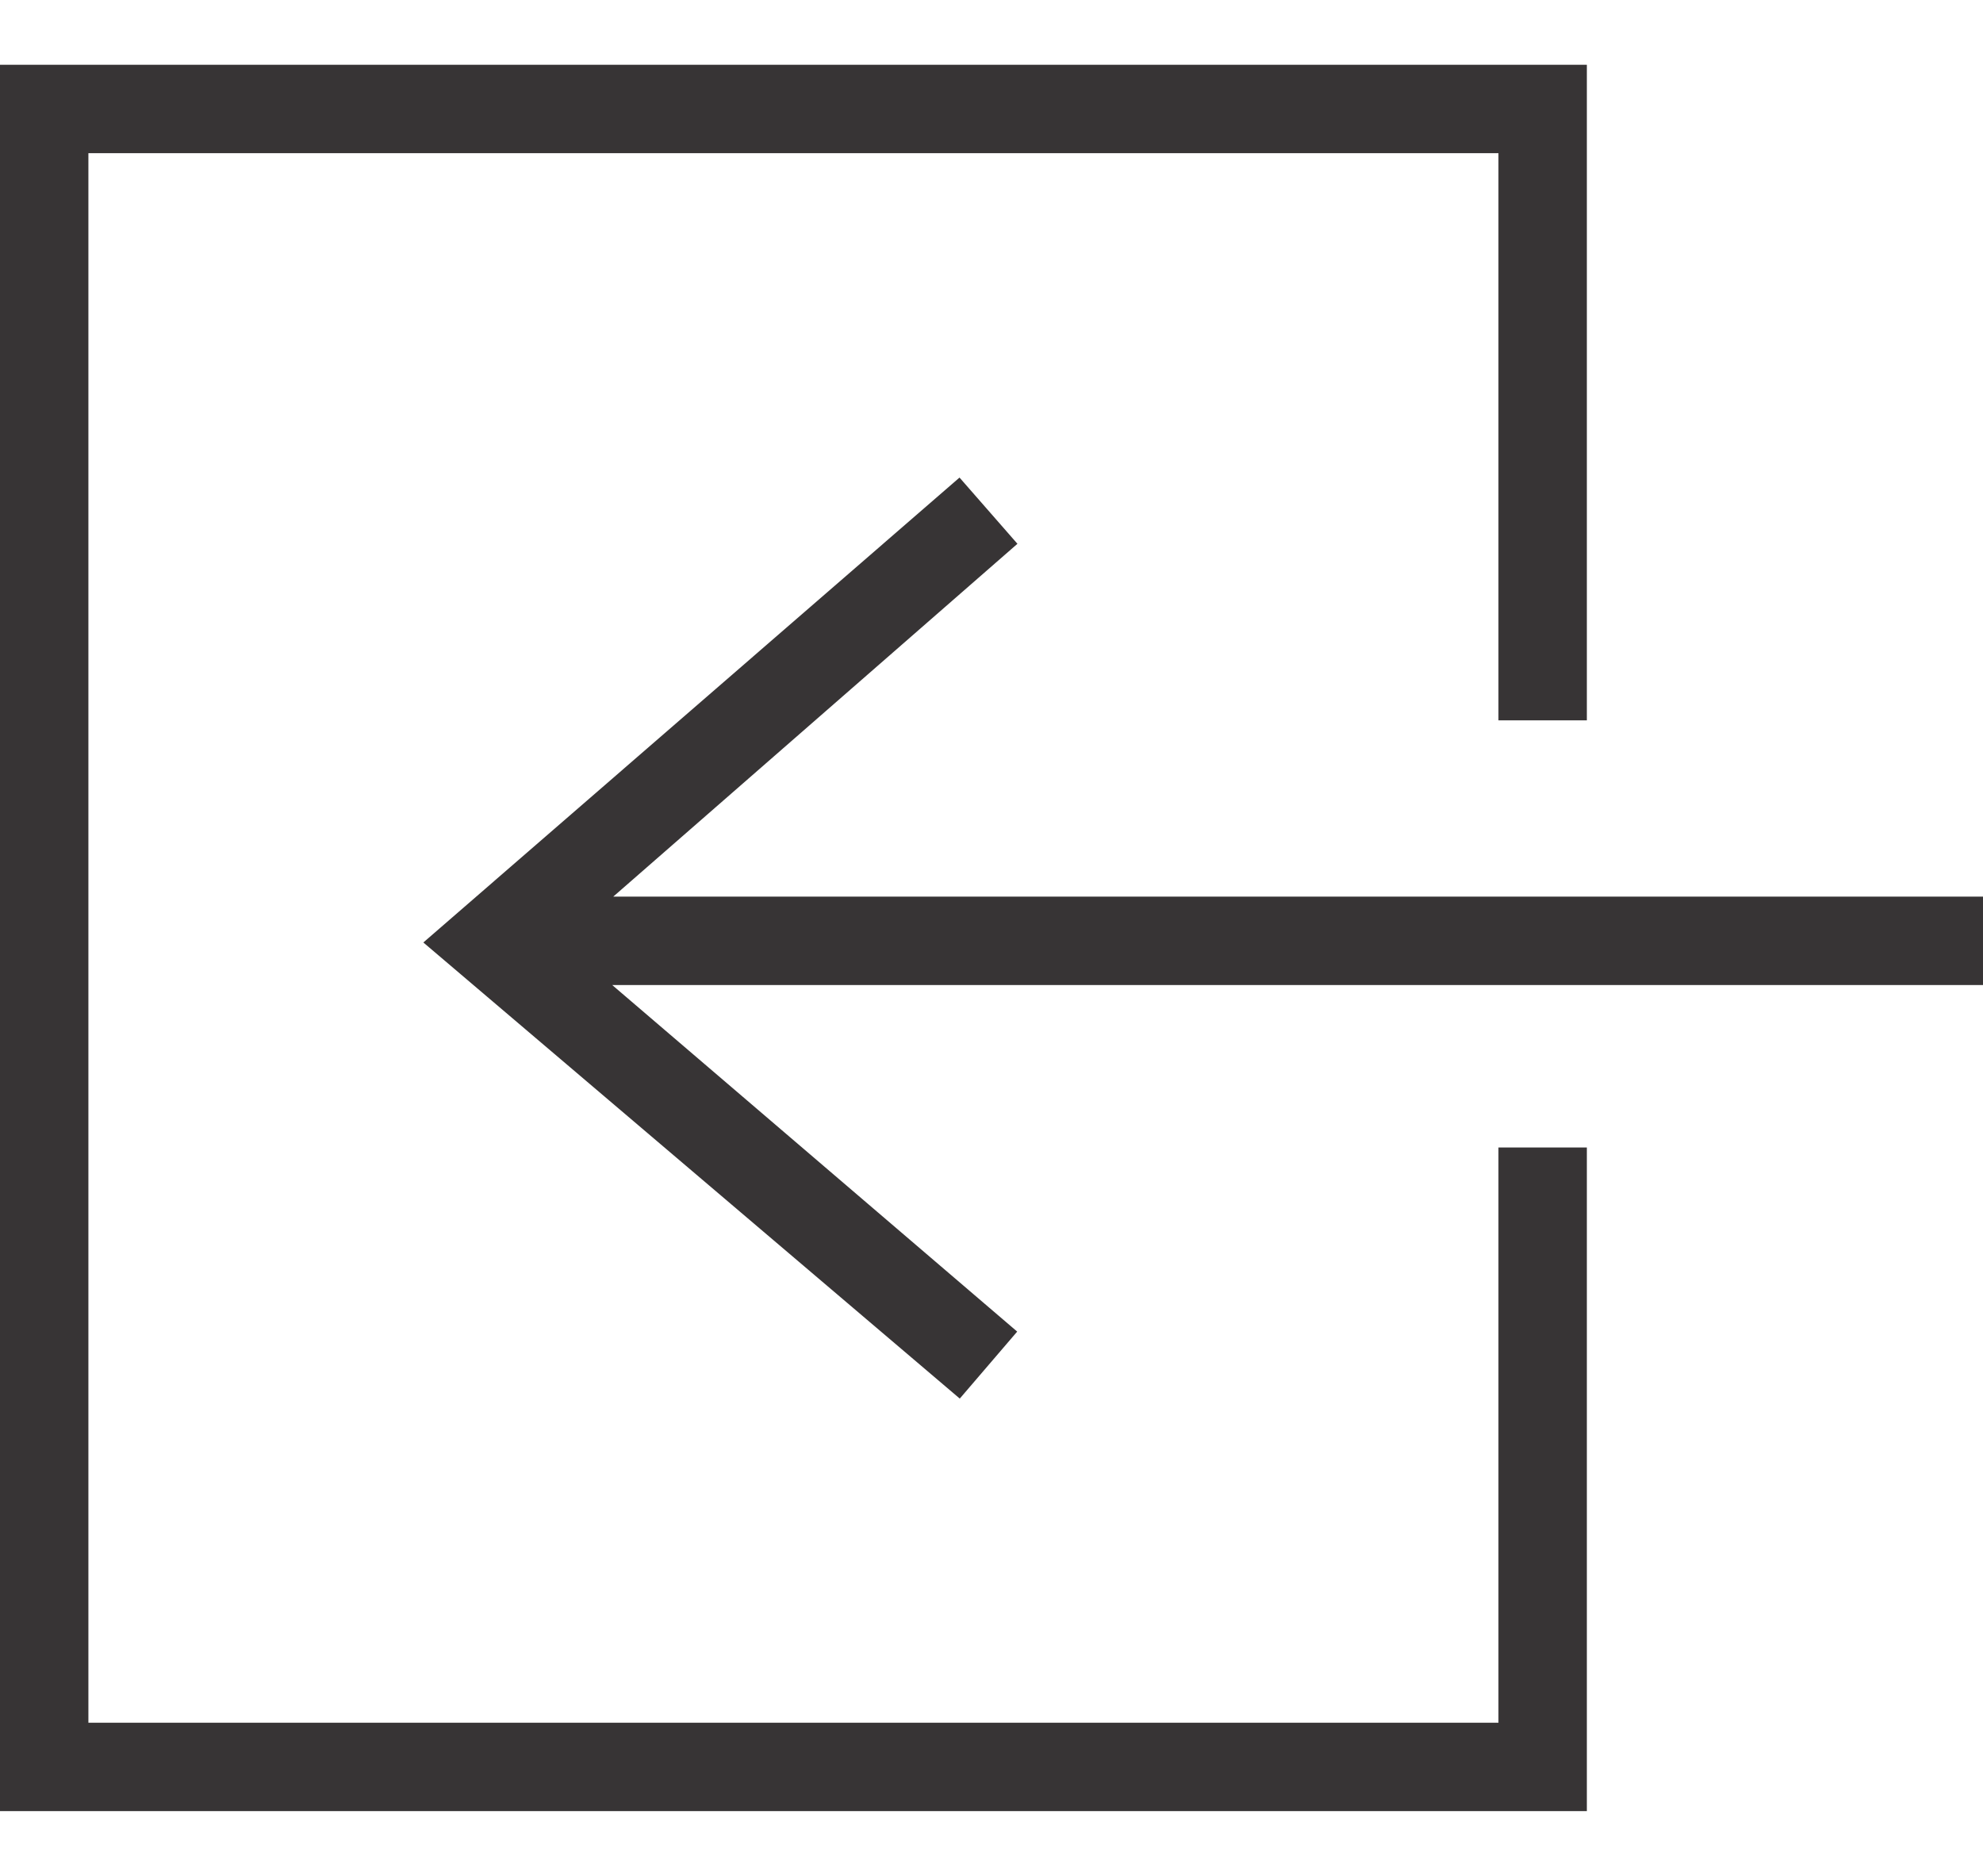 <?xml version="1.0" encoding="UTF-8"?>
<!DOCTYPE svg PUBLIC "-//W3C//DTD SVG 1.1//EN" "http://www.w3.org/Graphics/SVG/1.1/DTD/svg11.dtd">
<!-- Creator: CorelDRAW X7 -->
<svg xmlns="http://www.w3.org/2000/svg" xml:space="preserve" width="37" height="35" version="1.1" style="shape-rendering:geometricPrecision; text-rendering:geometricPrecision; image-rendering:optimizeQuality; fill-rule:evenodd; clip-rule:evenodd"
viewBox="0 0 7874 6934"
 xmlns:xlink="http://www.w3.org/1999/xlink">
 <defs>
  <style type="text/css">
   <![CDATA[
    .fil0 {fill:#373435;fill-rule:nonzero}
   ]]>
  </style>
 </defs>
 <g id="Layer_x0020_1">
  <g id="_280713695120">
   <polygon class="fil0" points="175,0 6126,0 6301,0 6301,175 6301,2603 5950,2603 5950,351 351,351 351,6583 5950,6583 5950,4299 6301,4299 6301,6759 6301,6934 6126,6934 175,6934 0,6934 0,6759 0,175 0,0 "/>
   <polygon class="fil0" points="2431,3654 4039,5030 3811,5296 1681,3485 3810,1639 4040,1902 2435,3303 7874,3303 7874,3654 "/>
  </g>
 </g>
</svg>
